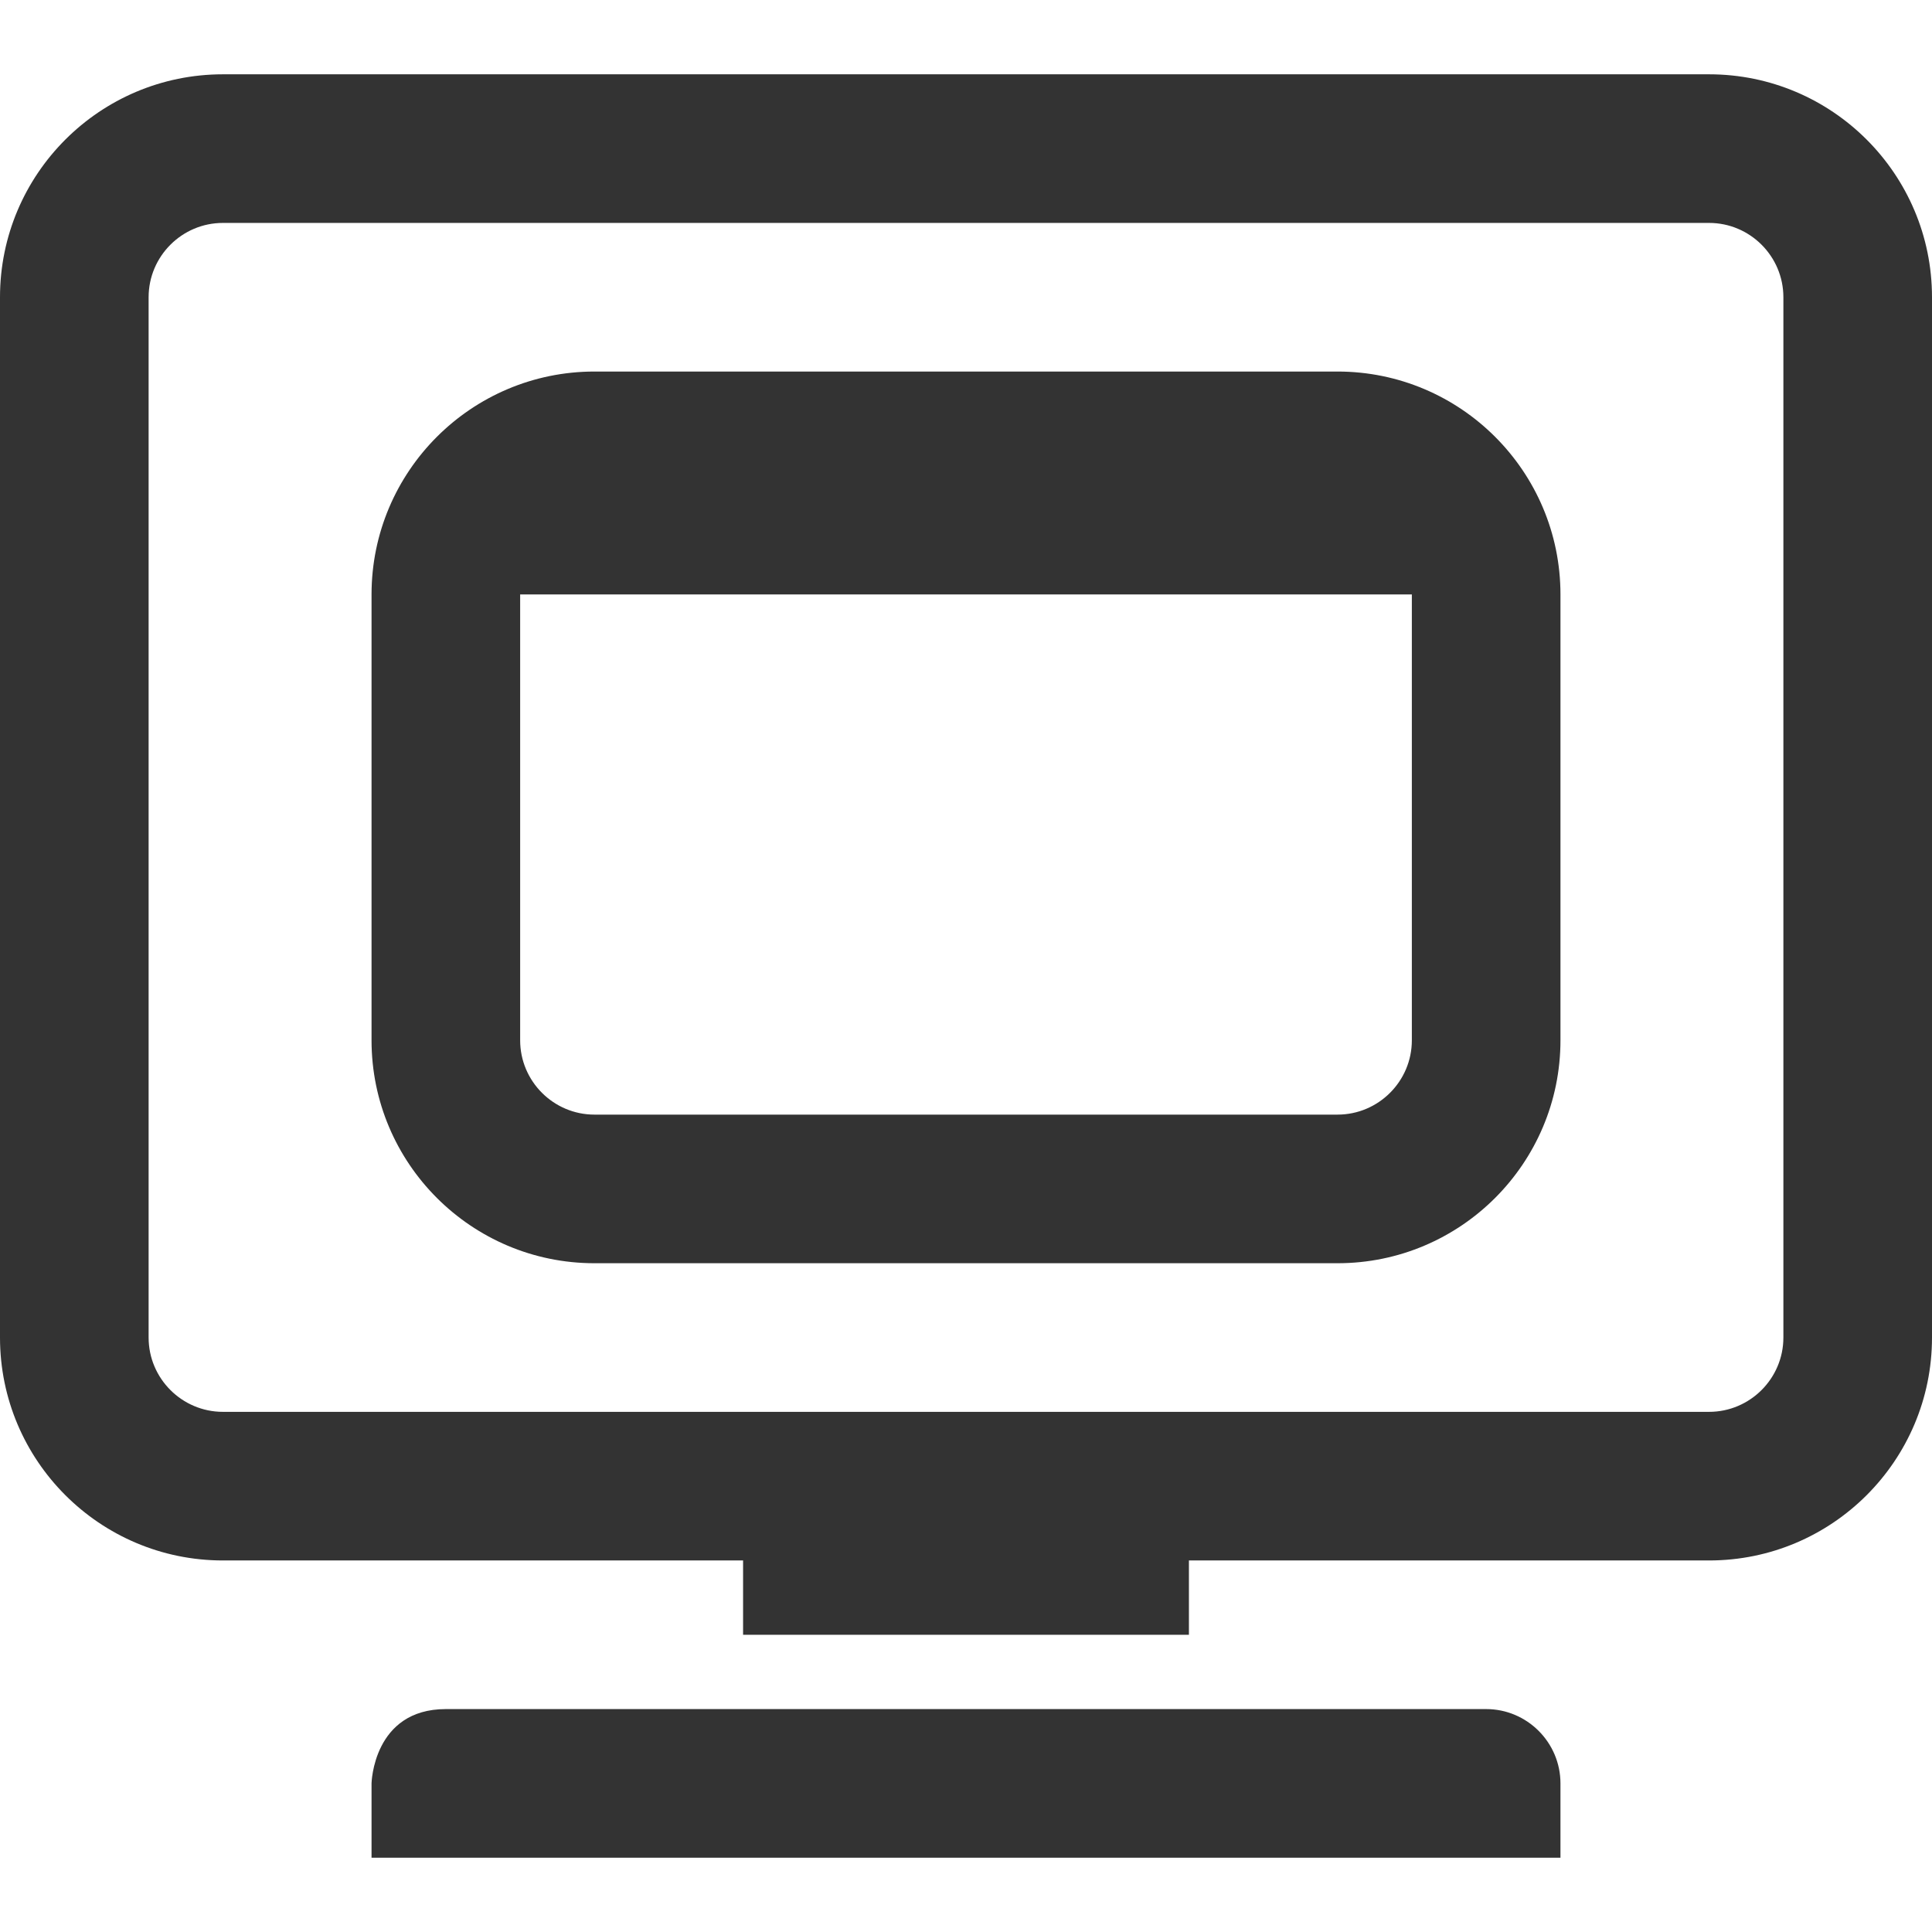 <?xml version="1.0" encoding="utf-8"?>
<!-- Generator: Adobe Illustrator 16.0.4, SVG Export Plug-In . SVG Version: 6.00 Build 0)  -->
<!DOCTYPE svg PUBLIC "-//W3C//DTD SVG 1.1//EN" "http://www.w3.org/Graphics/SVG/1.1/DTD/svg11.dtd">
<svg version="1.1" id="Layer_1" xmlns="http://www.w3.org/2000/svg" xmlns:xlink="http://www.w3.org/1999/xlink" x="0px" y="0px"
	 width="26px" height="26px" viewBox="0 0 26 26" enable-background="new 0 0 26 26" xml:space="preserve">
<path fill="#333333" d="M18,5H8C6.344,5,5,6.344,5,8v6c0,1.656,1.344,3,3,3h10c1.656,0,3-1.344,3-3V8C21,6.344,19.656,5,18,5z
	 M19,14c0,0.551-0.449,1-1,1H8c-0.551,0-1-0.449-1-1V8h12V14z"/>
<path fill="#333333" d="M21,25H5v-1c0,0,0.02-1,1-1h14c0.551,0,1,0.449,1,1V25z"/>
<path fill="#333333" d="M23,1H3C1.344,1,0,2.344,0,4v14c0,1.656,1.344,3,3,3h7v1h6v-1h7c1.656,0,3-1.344,3-3V4
	C26,2.344,24.656,1,23,1z M2,18V4c0-0.551,0.449-1,1-1h20c0.551,0,1,0.449,1,1v14c0,0.551-0.449,1-1,1H3C2.449,19,2,18.551,2,18z"/>
</svg>
